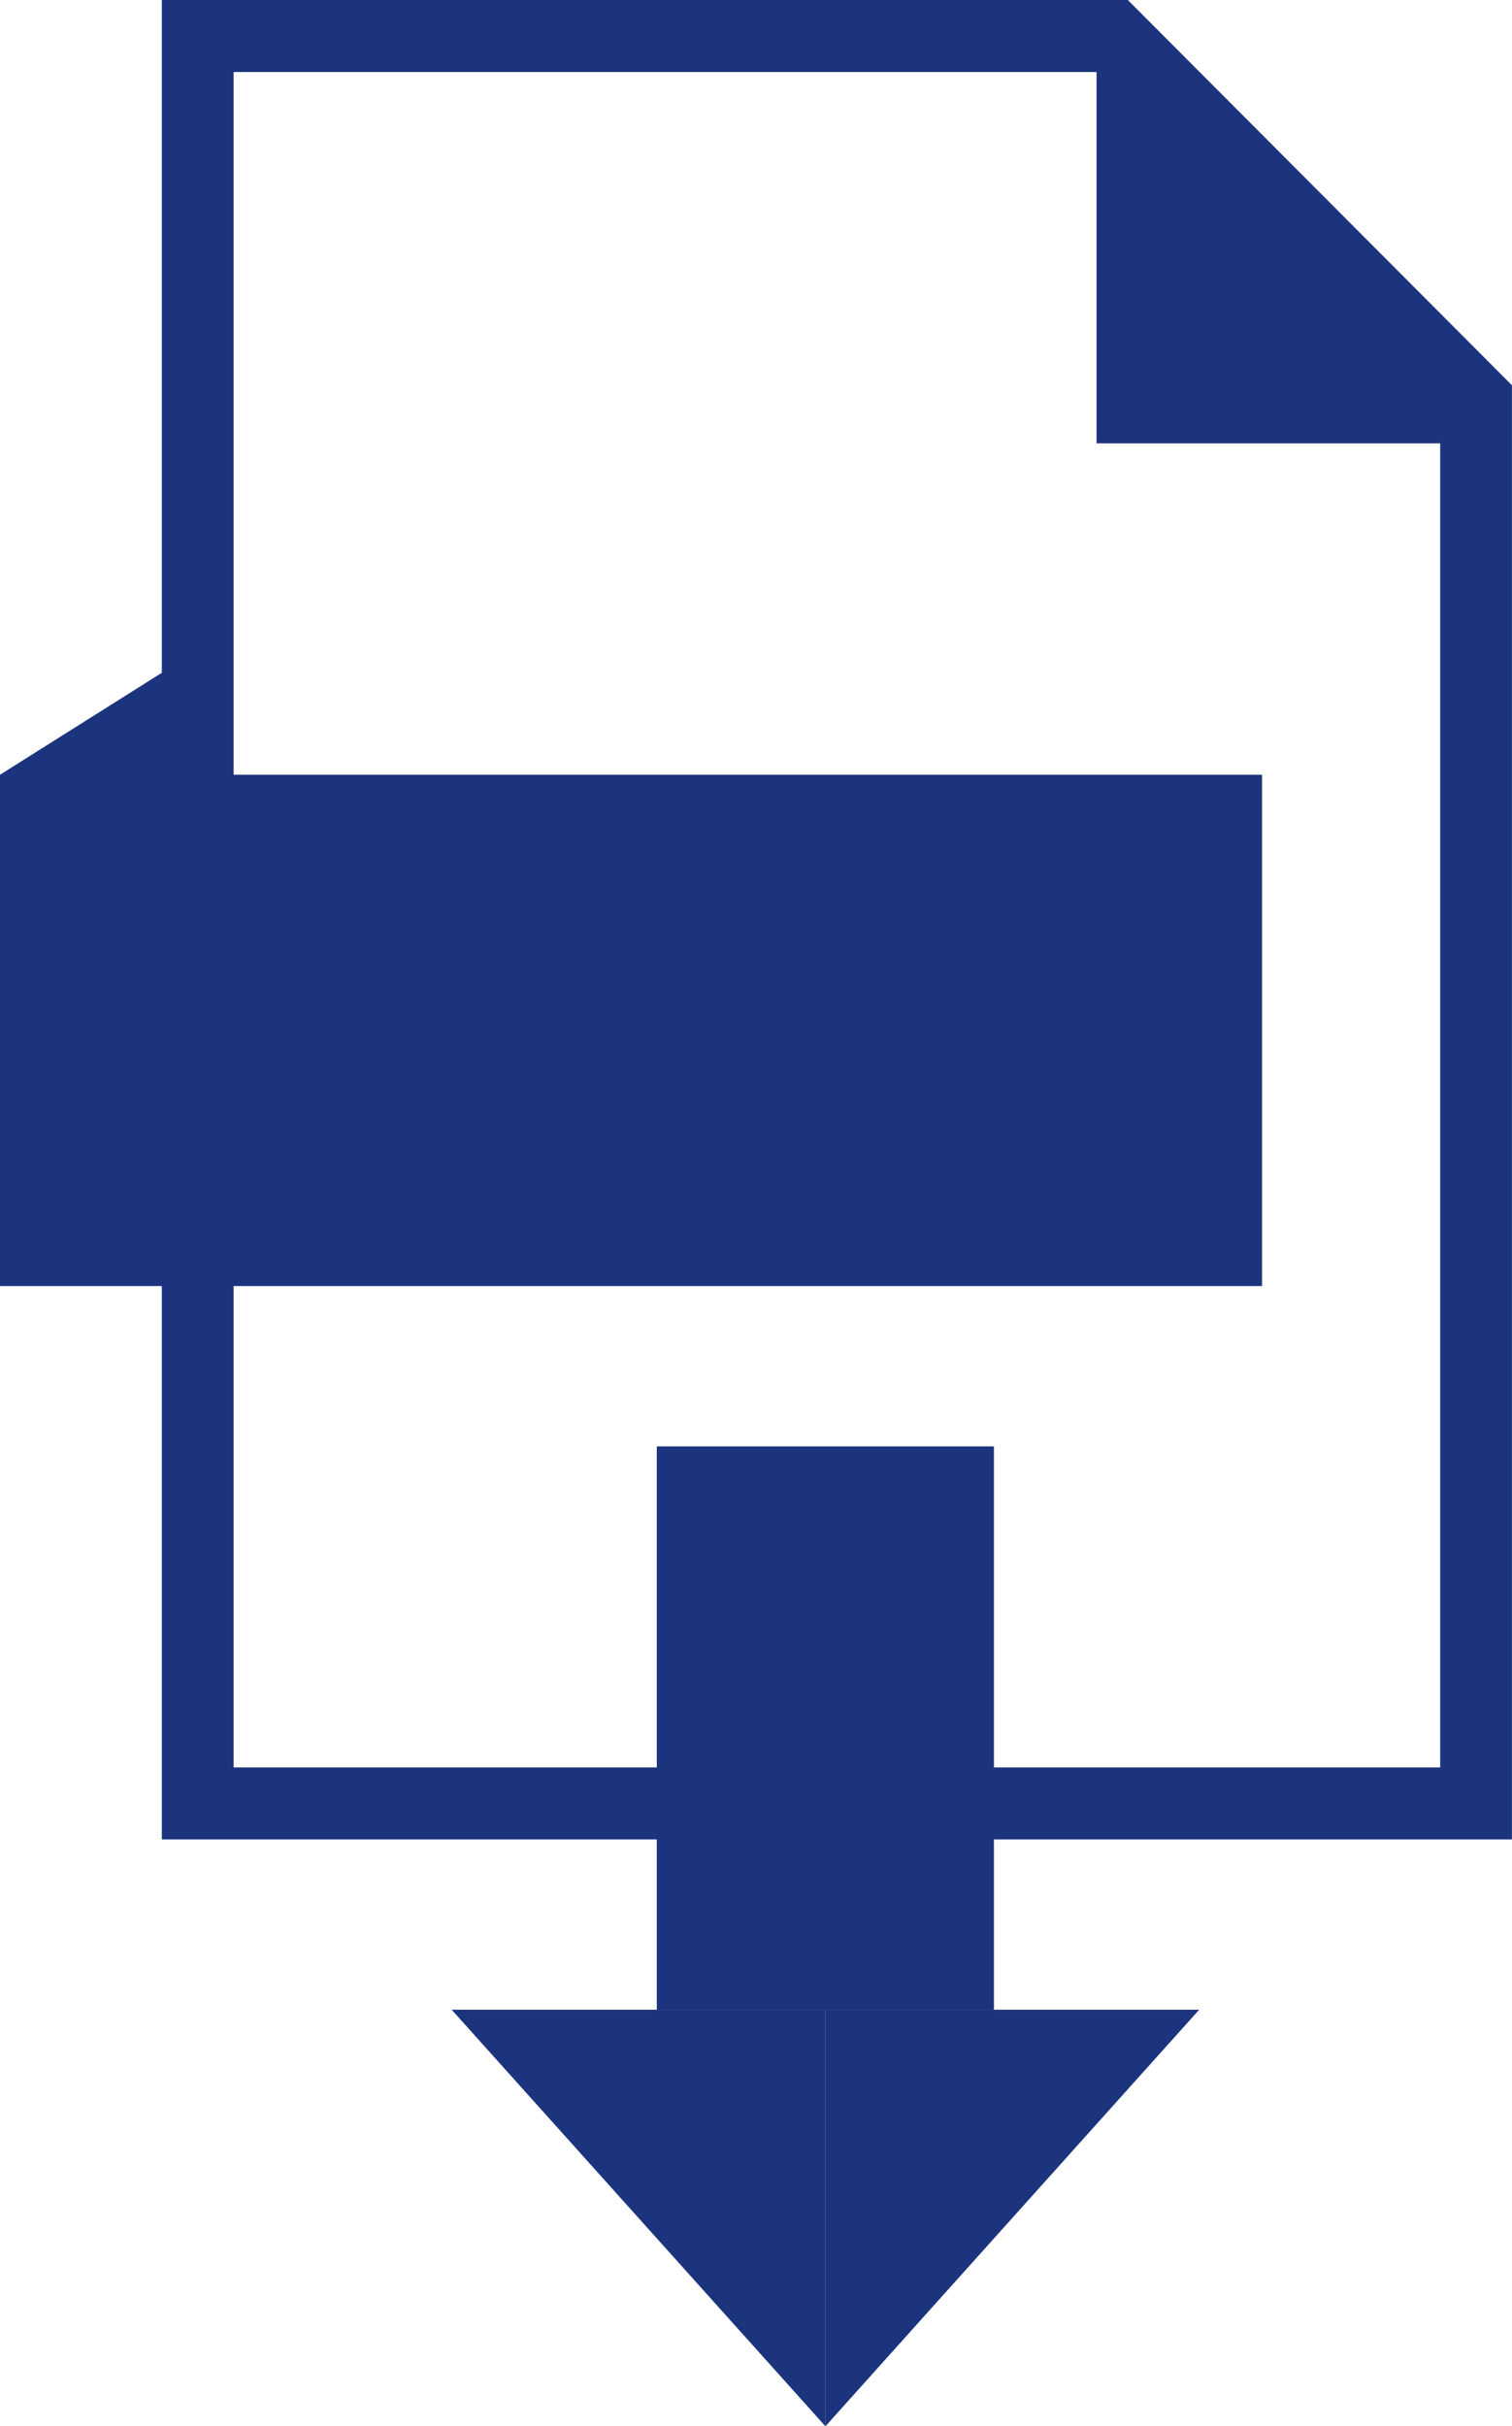 <svg xmlns="http://www.w3.org/2000/svg" width="53" height="85" viewBox="0 0 53 85" fill="none"><g clip-path="url(#clip0_708_2219)"><path d="M38.49 2.523L50.483 14.542V61.918H8.19V2.523H38.49ZM39.534 0H5.672V64.441H52.998V13.497C47.742 8.226 44.793 5.271 39.534 0Z" fill="#1C347E"></path><path d="M38.438 1.175V15.532H51.662L38.438 1.175Z" fill="#1C347E"></path><path d="M44.238 27.142H0V45.054H44.238V27.142Z" fill="#1C347E"></path><path d="M0 27.142L7.008 22.729V36.694H0V27.142Z" fill="#1C347E"></path><path d="M34.84 50.672H23.023V70.407H34.84V50.672Z" fill="#1C347E"></path><path d="M15.832 70.407H28.933V85L15.832 70.407Z" fill="#1C347E"></path><path d="M42.035 70.407H28.934V85L42.035 70.407Z" fill="#1C347E"></path></g><defs><clipPath id="clip0_708_2219"><rect width="53" height="85" fill="white"></rect></clipPath></defs></svg>